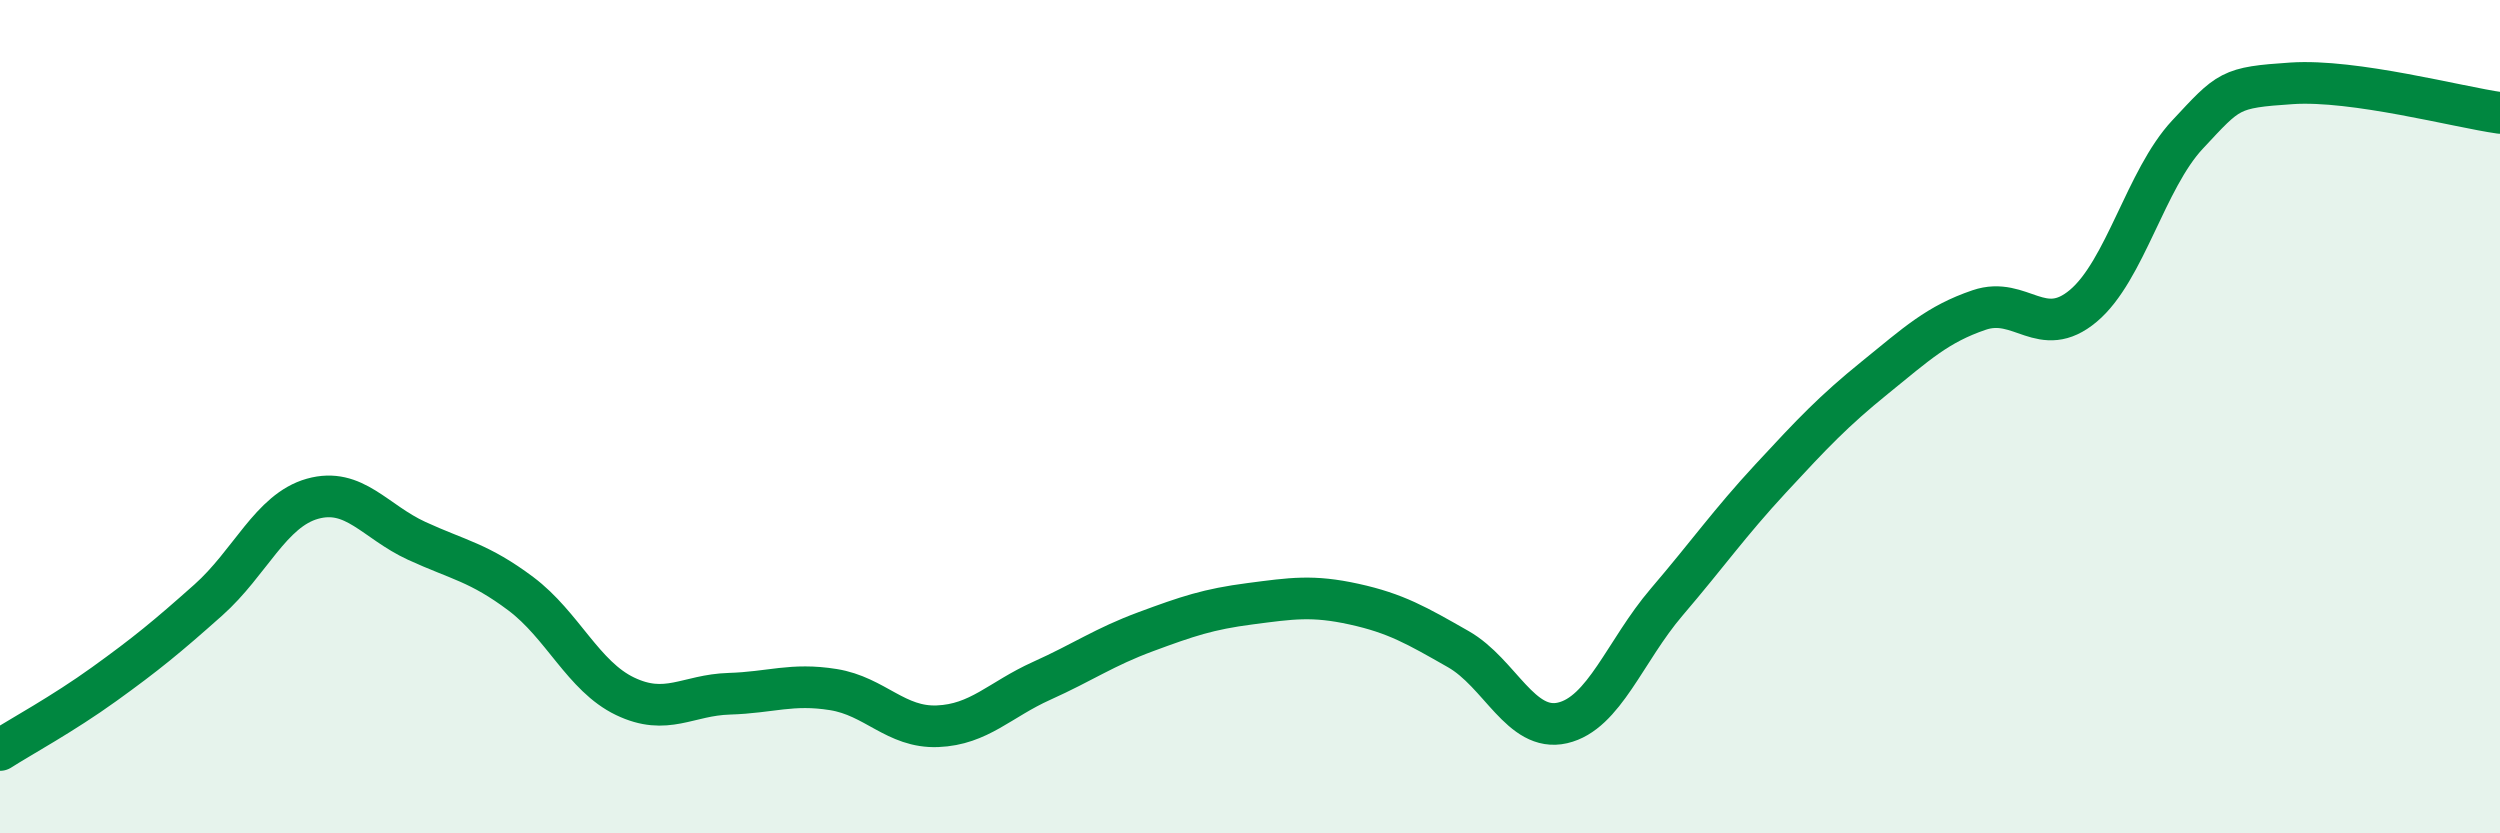 
    <svg width="60" height="20" viewBox="0 0 60 20" xmlns="http://www.w3.org/2000/svg">
      <path
        d="M 0,18 C 0.5,17.68 1.5,17.14 2.5,16.42 C 3.5,15.7 4,15.29 5,14.4 C 6,13.51 6.5,12.25 7.5,11.97 C 8.5,11.69 9,12.52 10,12.98 C 11,13.44 11.5,13.5 12.5,14.25 C 13.5,15 14,16.23 15,16.71 C 16,17.19 16.5,16.68 17.5,16.65 C 18.5,16.62 19,16.39 20,16.55 C 21,16.71 21.5,17.47 22.5,17.43 C 23.5,17.39 24,16.79 25,16.34 C 26,15.89 26.5,15.53 27.5,15.16 C 28.5,14.79 29,14.62 30,14.49 C 31,14.36 31.5,14.28 32.5,14.5 C 33.5,14.72 34,15.01 35,15.58 C 36,16.15 36.5,17.58 37.5,17.35 C 38.5,17.12 39,15.62 40,14.45 C 41,13.28 41.5,12.56 42.5,11.48 C 43.5,10.4 44,9.87 45,9.06 C 46,8.25 46.5,7.78 47.5,7.44 C 48.5,7.1 49,8.18 50,7.34 C 51,6.5 51.5,4.3 52.5,3.23 C 53.5,2.16 53.5,2.1 55,2 C 56.5,1.9 59,2.57 60,2.71L60 20L0 20Z"
        fill="#008740"
        opacity="0.1"
        stroke-linecap="round"
        stroke-linejoin="round"
      />
      <path
        d="M 0,18 C 0.5,17.68 1.5,17.14 2.5,16.42 C 3.5,15.7 4,15.29 5,14.4 C 6,13.51 6.5,12.25 7.5,11.97 C 8.5,11.69 9,12.52 10,12.98 C 11,13.44 11.5,13.5 12.5,14.25 C 13.5,15 14,16.23 15,16.71 C 16,17.19 16.5,16.68 17.5,16.65 C 18.5,16.62 19,16.39 20,16.55 C 21,16.71 21.5,17.47 22.5,17.43 C 23.5,17.39 24,16.79 25,16.34 C 26,15.89 26.5,15.53 27.5,15.16 C 28.5,14.79 29,14.62 30,14.49 C 31,14.36 31.5,14.28 32.5,14.5 C 33.5,14.72 34,15.01 35,15.58 C 36,16.15 36.5,17.58 37.5,17.35 C 38.5,17.12 39,15.62 40,14.45 C 41,13.28 41.5,12.56 42.5,11.48 C 43.5,10.4 44,9.87 45,9.06 C 46,8.25 46.5,7.78 47.5,7.44 C 48.5,7.1 49,8.18 50,7.34 C 51,6.5 51.5,4.3 52.5,3.23 C 53.5,2.16 53.5,2.1 55,2 C 56.5,1.9 59,2.57 60,2.71"
        stroke="#008740"
        stroke-width="1"
        fill="none"
        stroke-linecap="round"
        stroke-linejoin="round"
      />
    </svg>
  